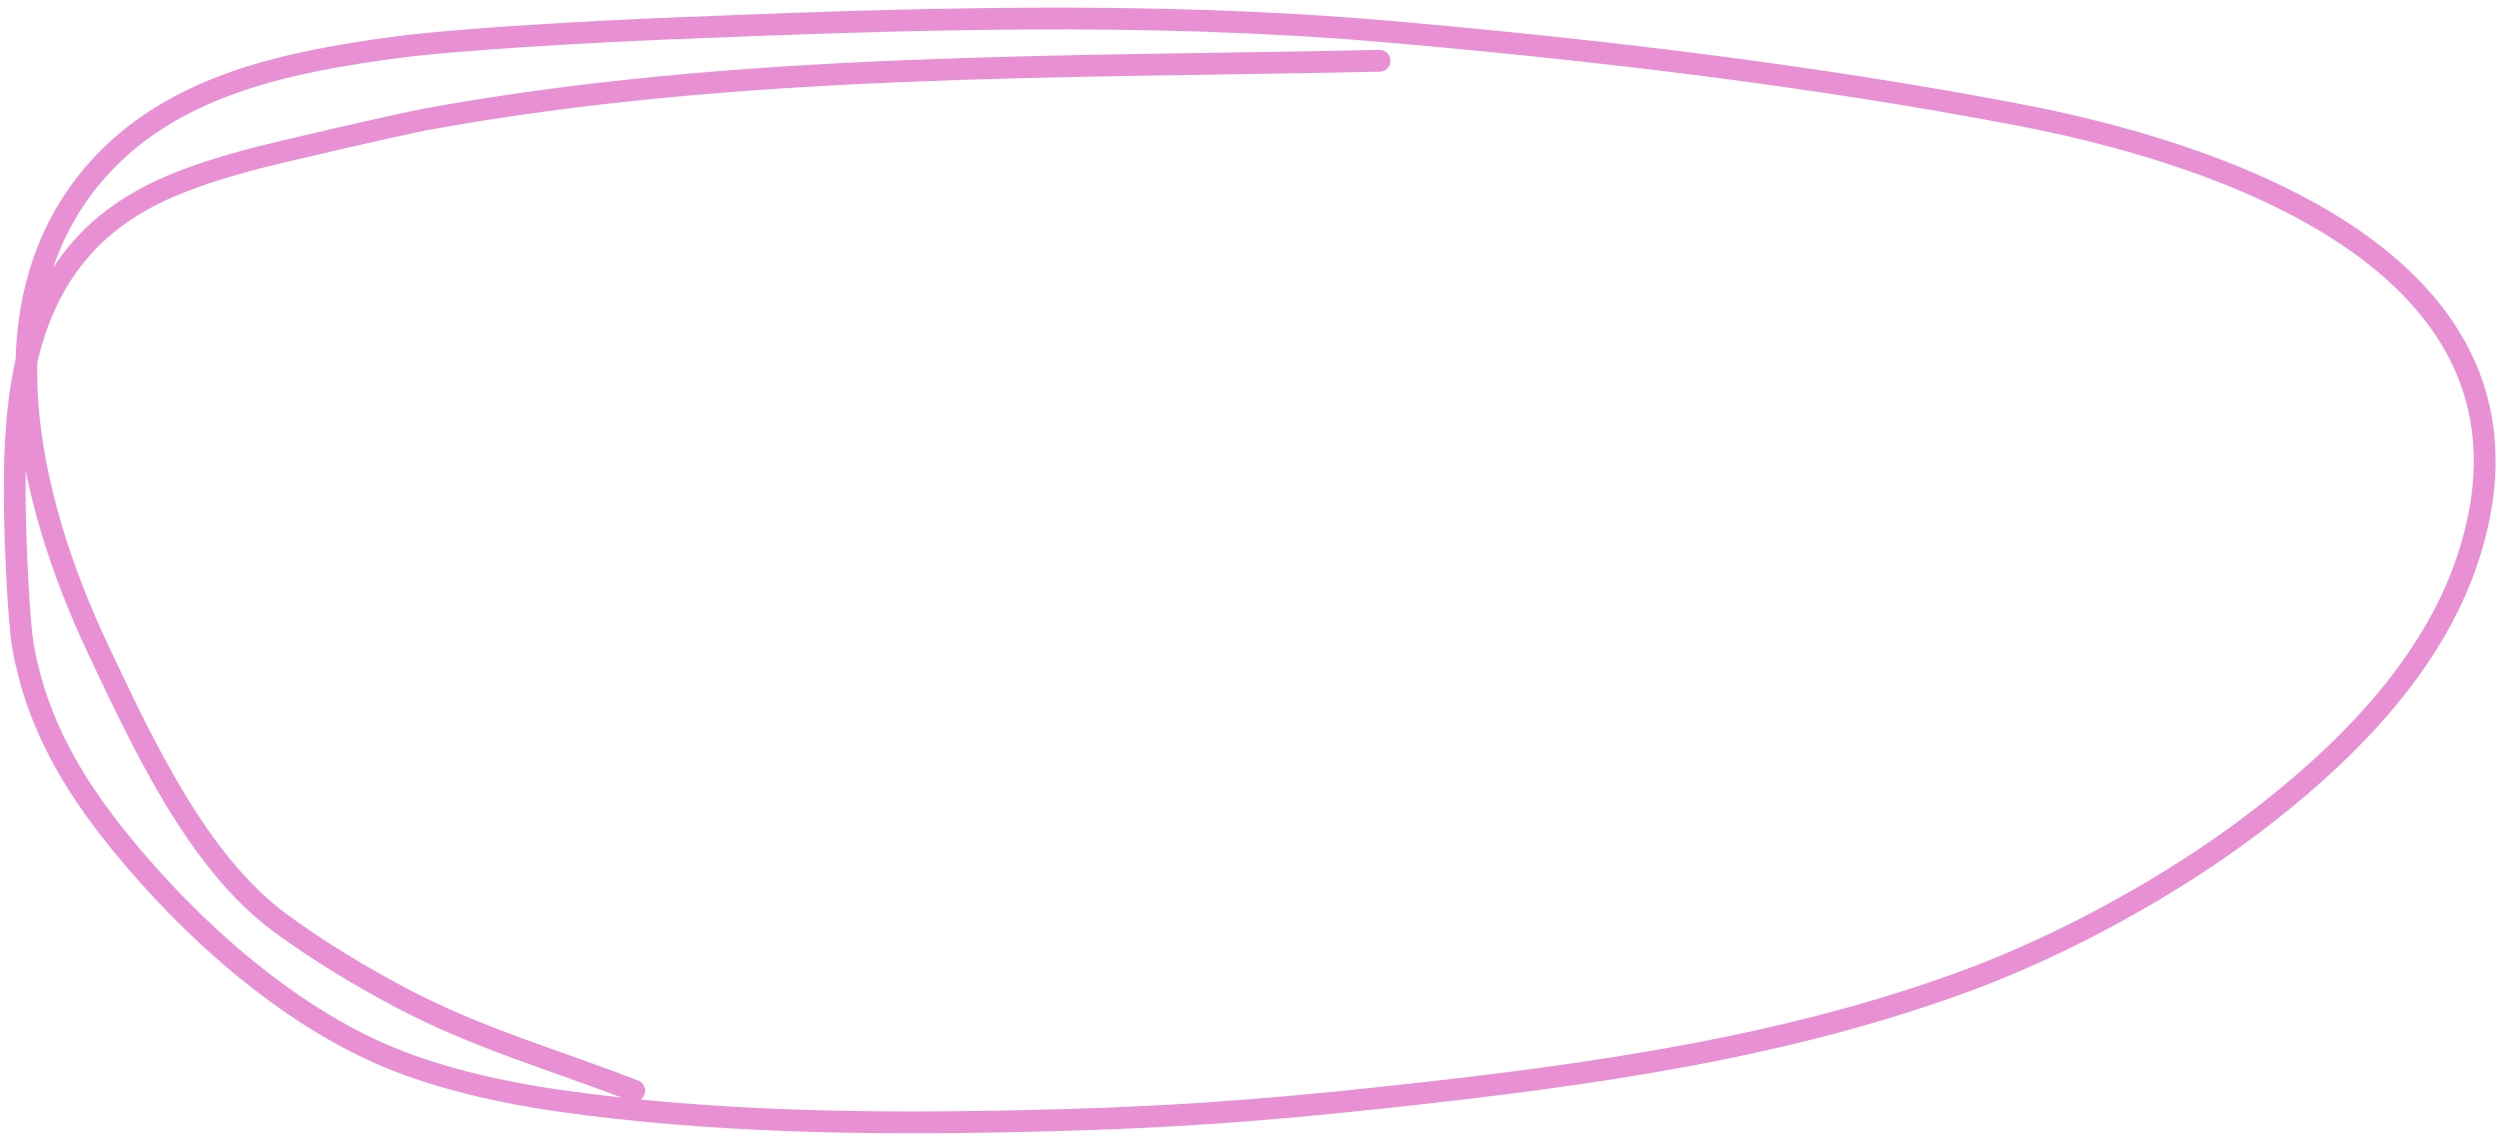 <?xml version="1.0" encoding="UTF-8"?> <svg xmlns="http://www.w3.org/2000/svg" width="287" height="131" viewBox="0 0 287 131" fill="none"><path d="M158.376 6.979C121.864 7.776 84.782 7.138 48.832 13.711C46.316 14.171 31.382 17.589 28.346 18.436C21.767 20.27 15.178 22.453 10.136 27.665C2.282 35.785 1.521 47.418 1.714 58.991C1.764 61.996 2.109 71.113 2.637 74.151C4.176 83.002 8.414 90.069 13.812 96.71C22.082 106.884 33.097 116.573 44.631 121.37C50.65 123.873 57.892 125.466 64.082 126.347C81.522 128.829 99.264 129.077 116.698 128.713C132.839 128.376 143.725 127.637 159.865 125.883C182.214 123.456 205.035 120.333 226.264 112.398C237.034 108.373 249.204 101.748 258.612 94.609C268.441 87.15 279.135 76.953 283.37 63.936C294.547 29.579 253.01 17.233 231.706 13.168C207.88 8.622 183.434 5.734 159.436 3.637C131.723 1.214 103.8 2.169 76.191 3.304C68.845 3.606 52.605 4.451 45.019 5.496C33.481 7.085 20.642 9.55 11.929 18.692C-2.38 33.706 2.917 56.905 11.333 74.692C16.477 85.564 22.723 99.028 32.211 105.986C36.59 109.196 41.192 111.962 45.896 114.469C54.752 119.187 63.659 121.655 72.804 125.215" stroke="#E98FD4" stroke-width="2.5" stroke-linecap="round"></path></svg> 